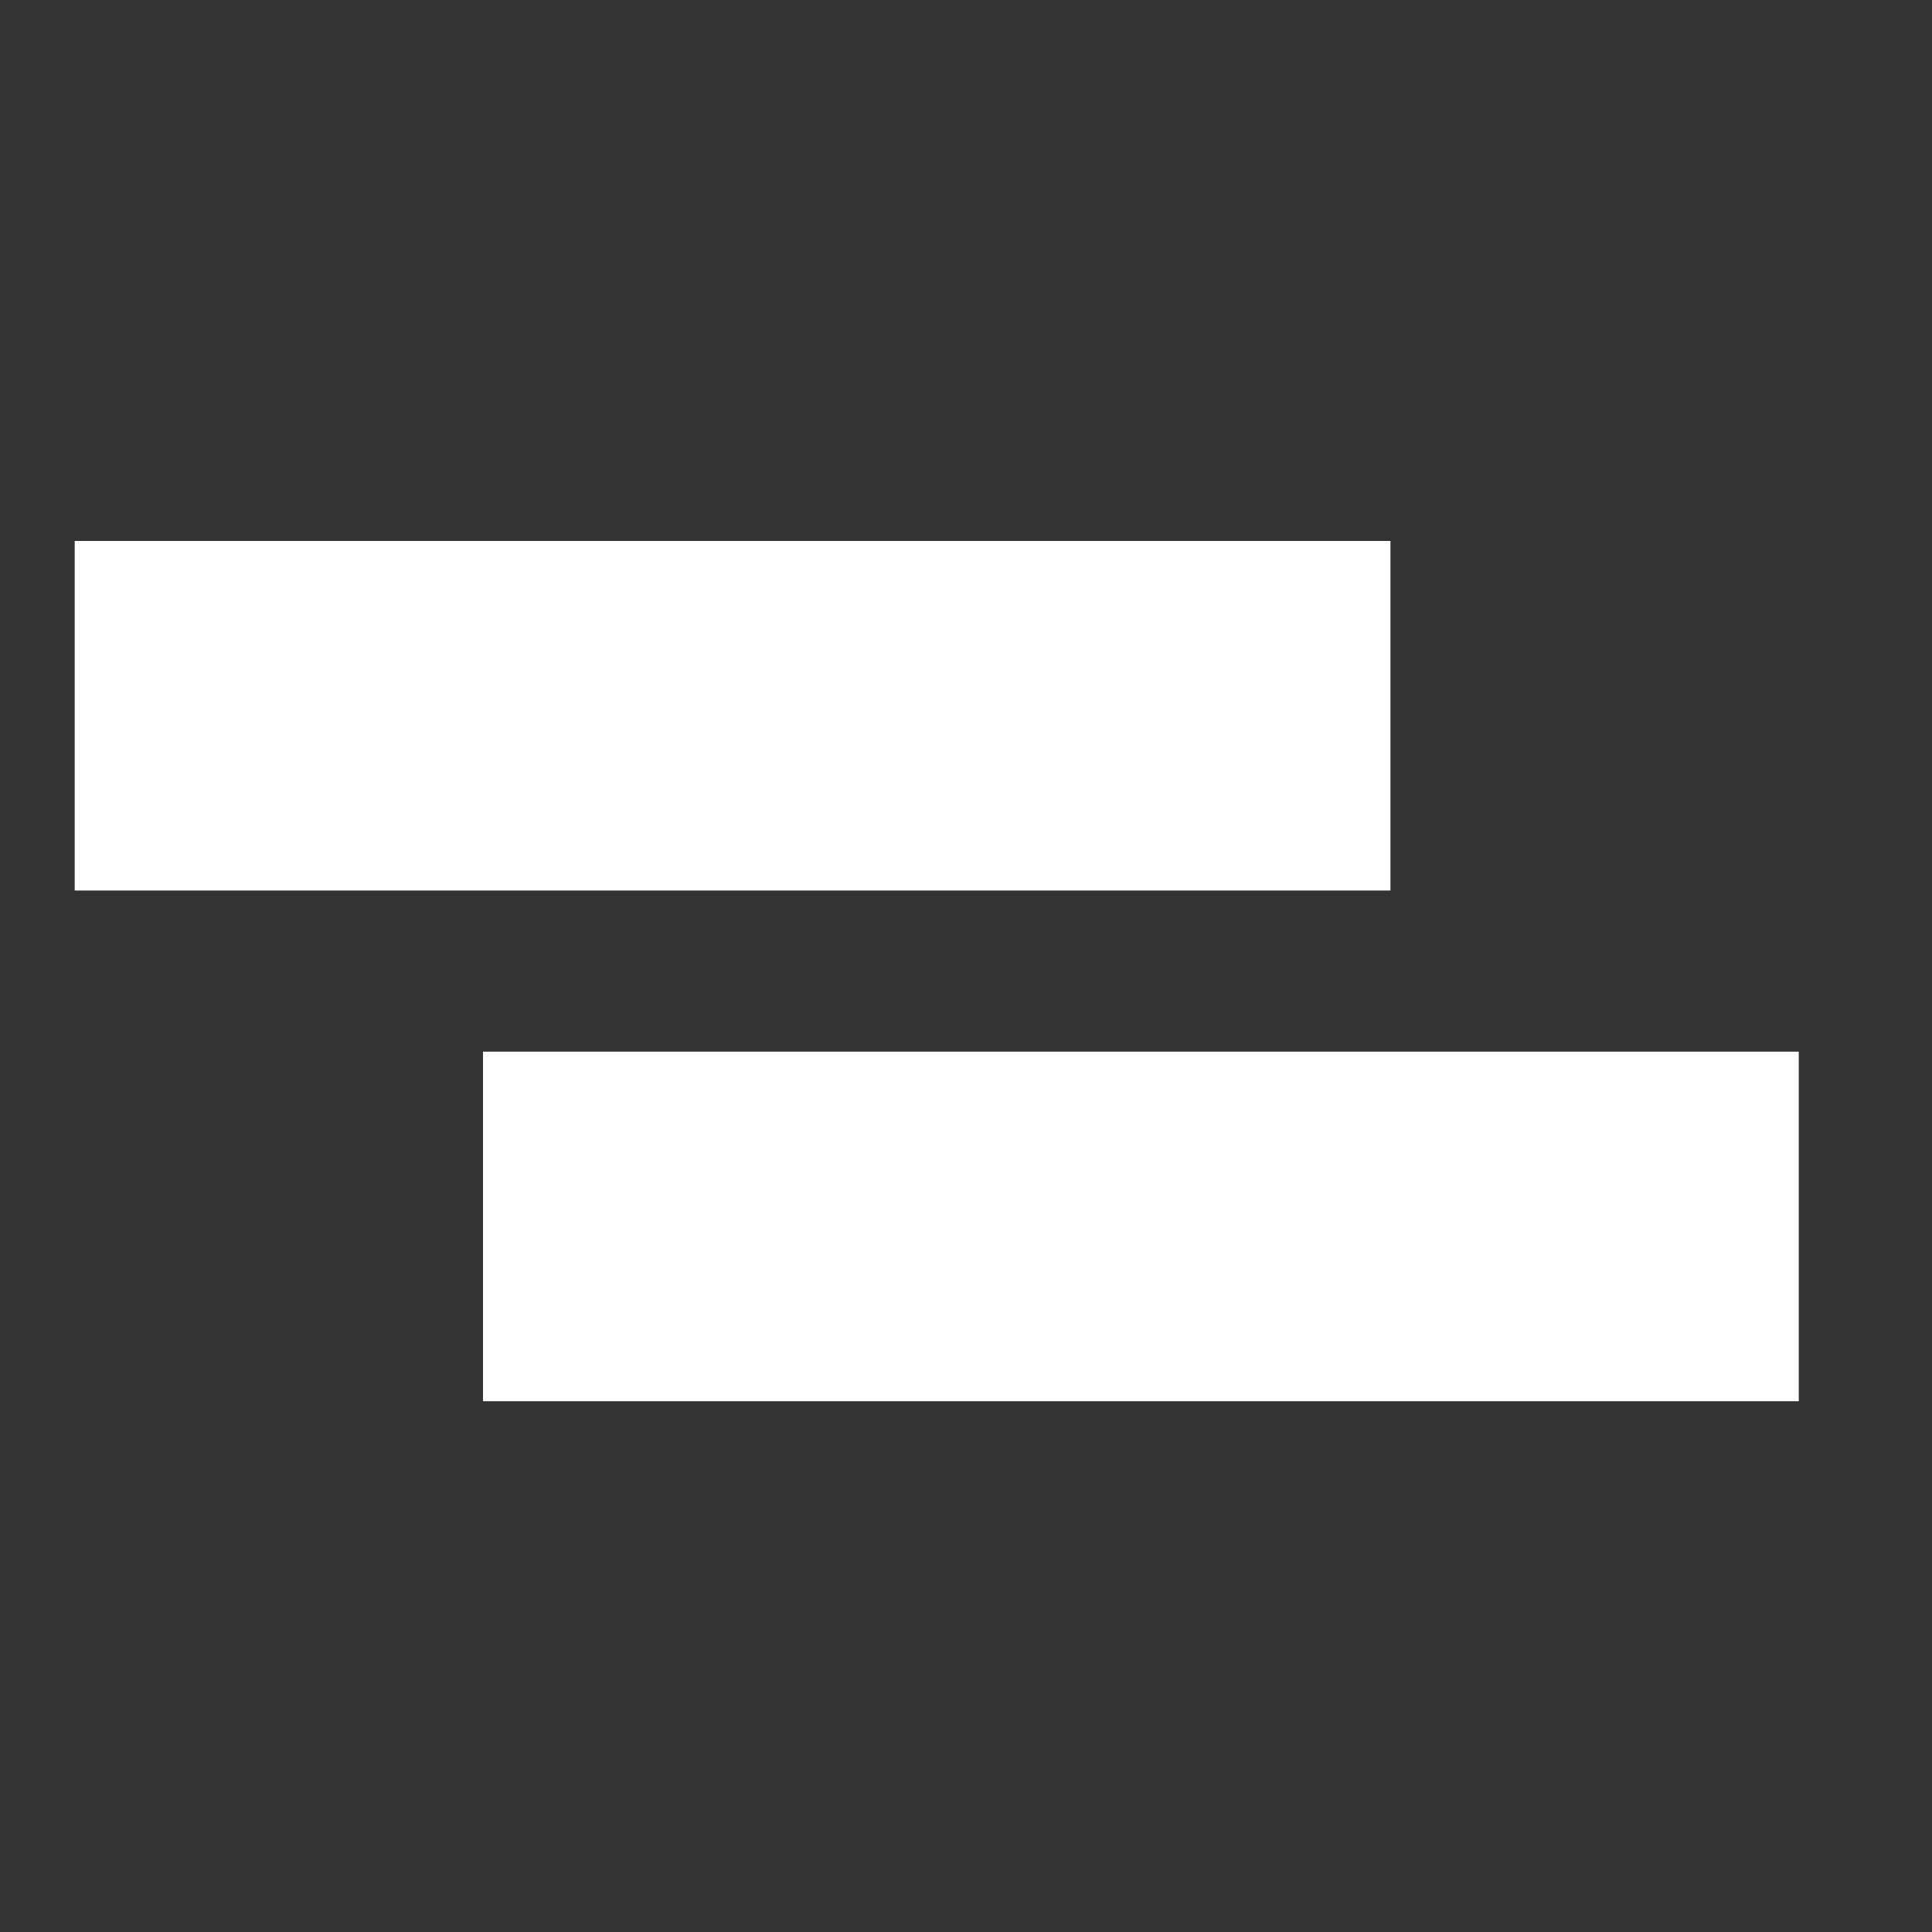 <svg xmlns="http://www.w3.org/2000/svg" width="30" height="30" viewBox="0 0 30 30">
  <rect x="0" y="0" width="30" height="30" fill="#333333" stroke="none"/>
  <g>
    <g>
      <g />
      <g>
        <path fill="#FFFFFF" d="M21.591 8.4H1.16v5.428h20.431z" />
      </g>
      <g>
        <path fill="#FFFFFF" d="M27.931 16.33H7.5v5.428h20.431z" />
      </g>
    </g>
  </g>
</svg>